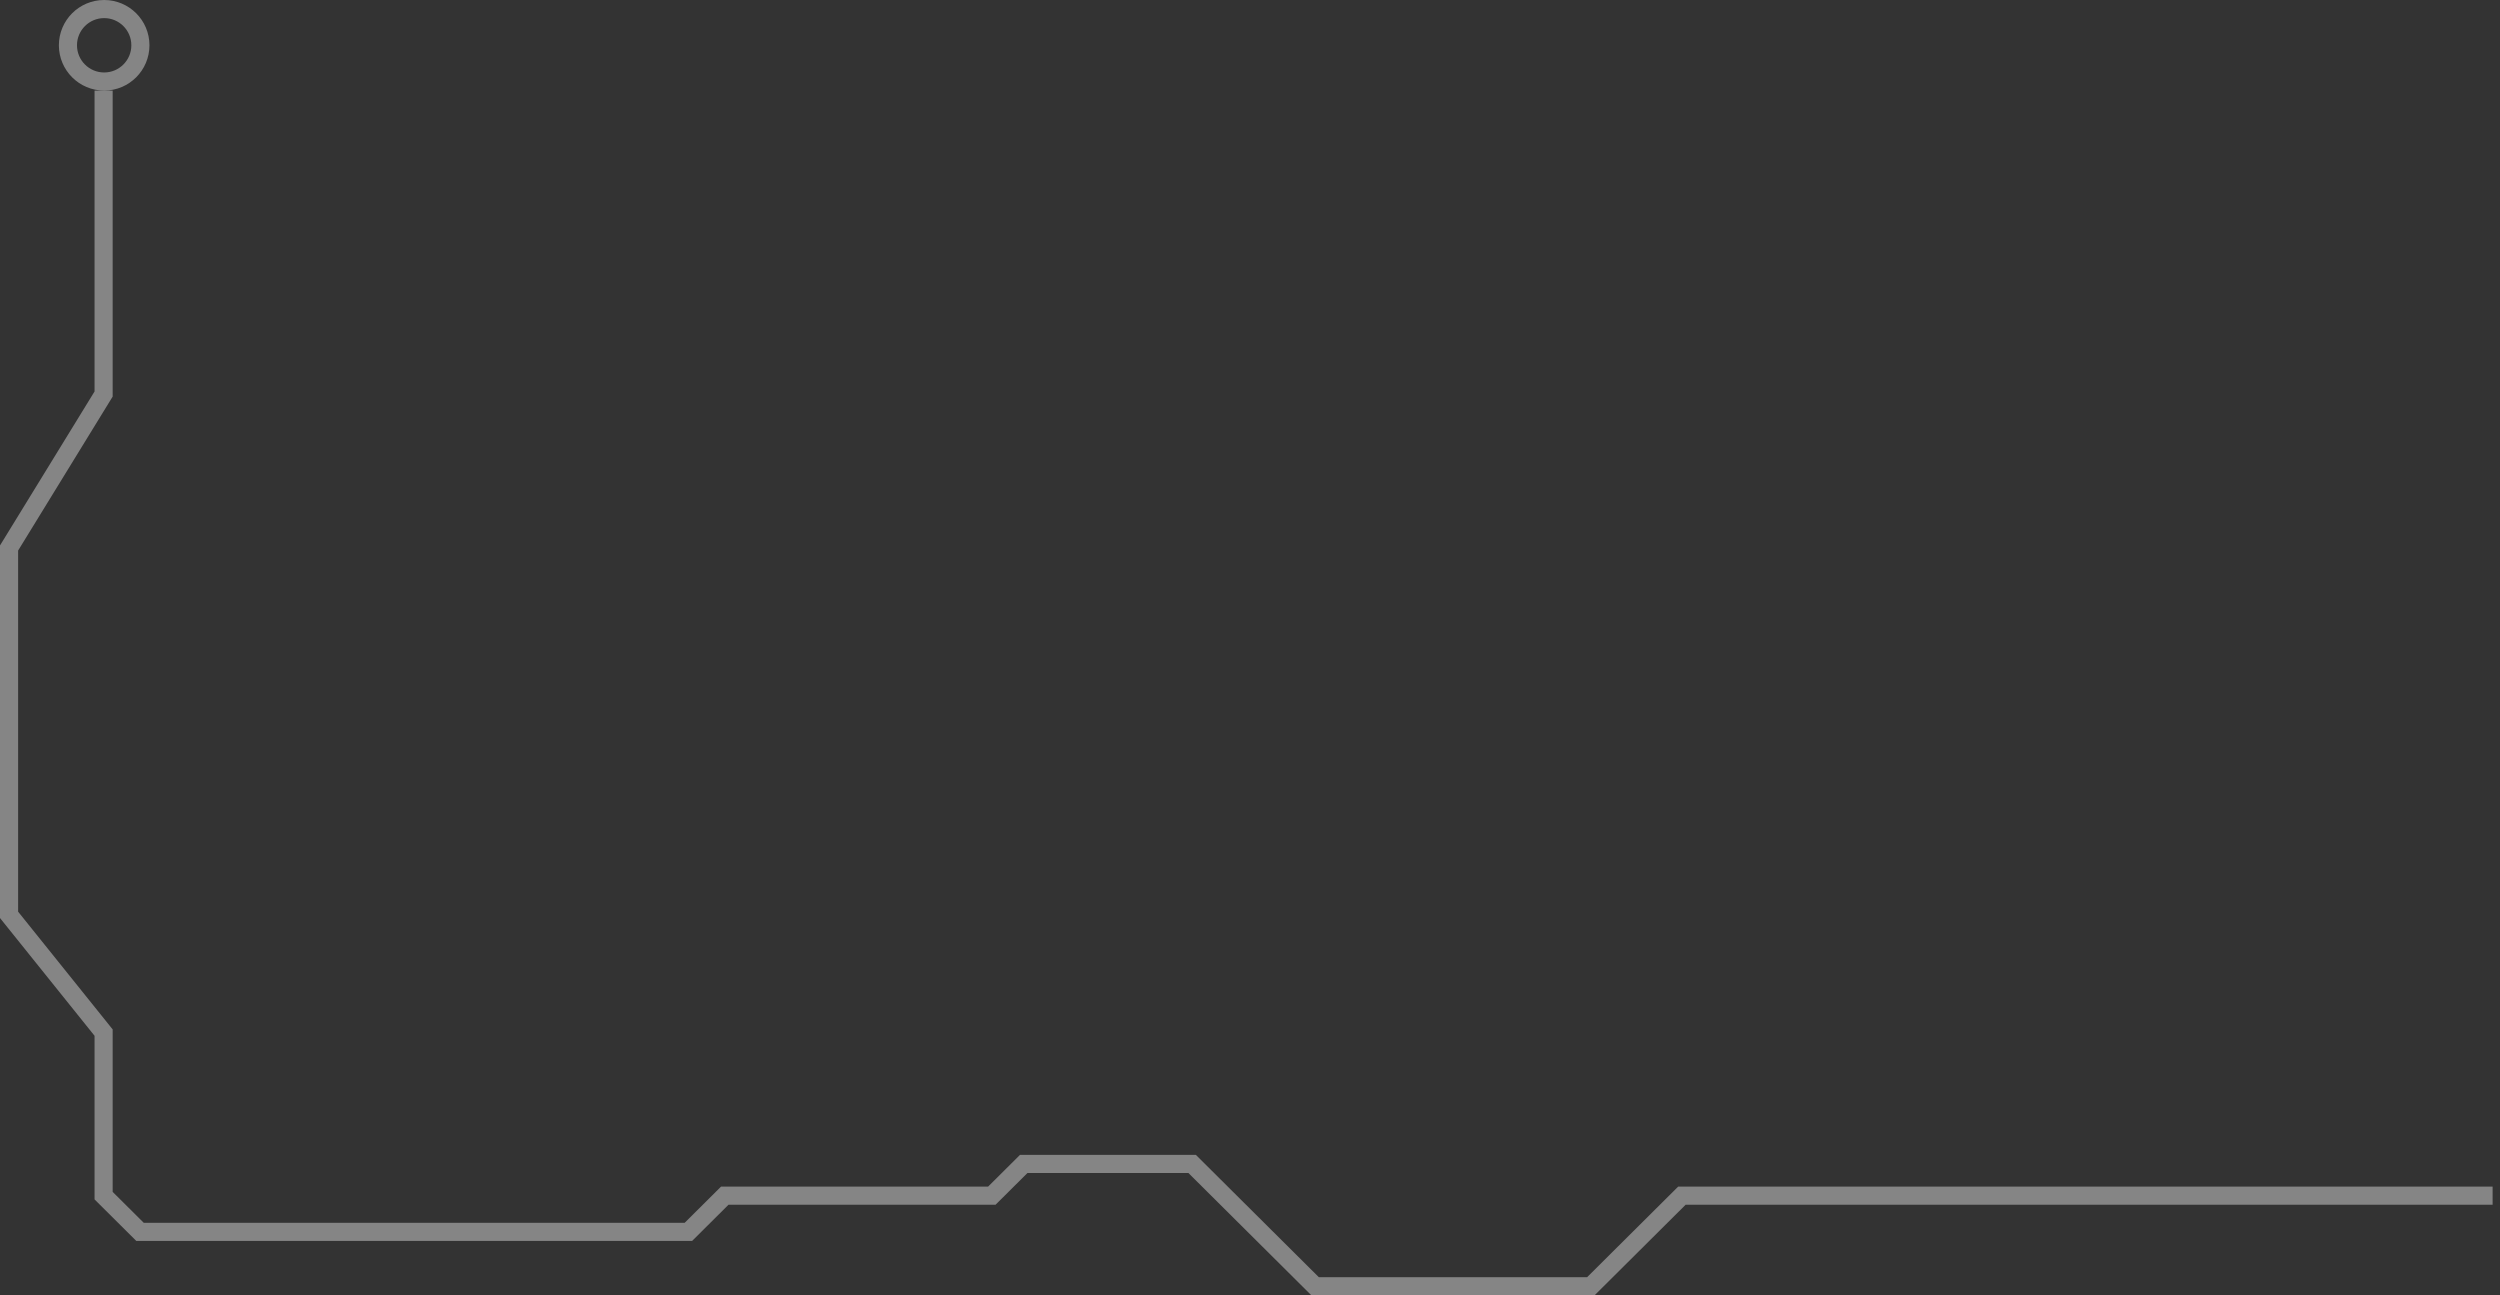 <?xml version="1.0" encoding="UTF-8"?> <svg xmlns="http://www.w3.org/2000/svg" width="276" height="143" viewBox="0 0 276 143" fill="none"><rect x="0" y="0" width="276" height="143" fill="#333333" stroke="none"/> <path d="M11.439 10V43.5L1 60.5V101L11.439 114V132L15.46 136H75.997L80.018 132H109.5L113.018 128.5H131.614L145.184 142H175.632C175.632 142 181.759 135.905 185.684 132H275.184" stroke="white" stroke-opacity="0.4" stroke-width="2"></path> <path d="M15.5 5C15.5 7.209 13.709 9 11.5 9C9.291 9 7.5 7.209 7.5 5C7.5 2.791 9.291 1 11.5 1C13.709 1 15.5 2.791 15.5 5Z" stroke="white" stroke-opacity="0.4" stroke-width="2"></path> </svg> 